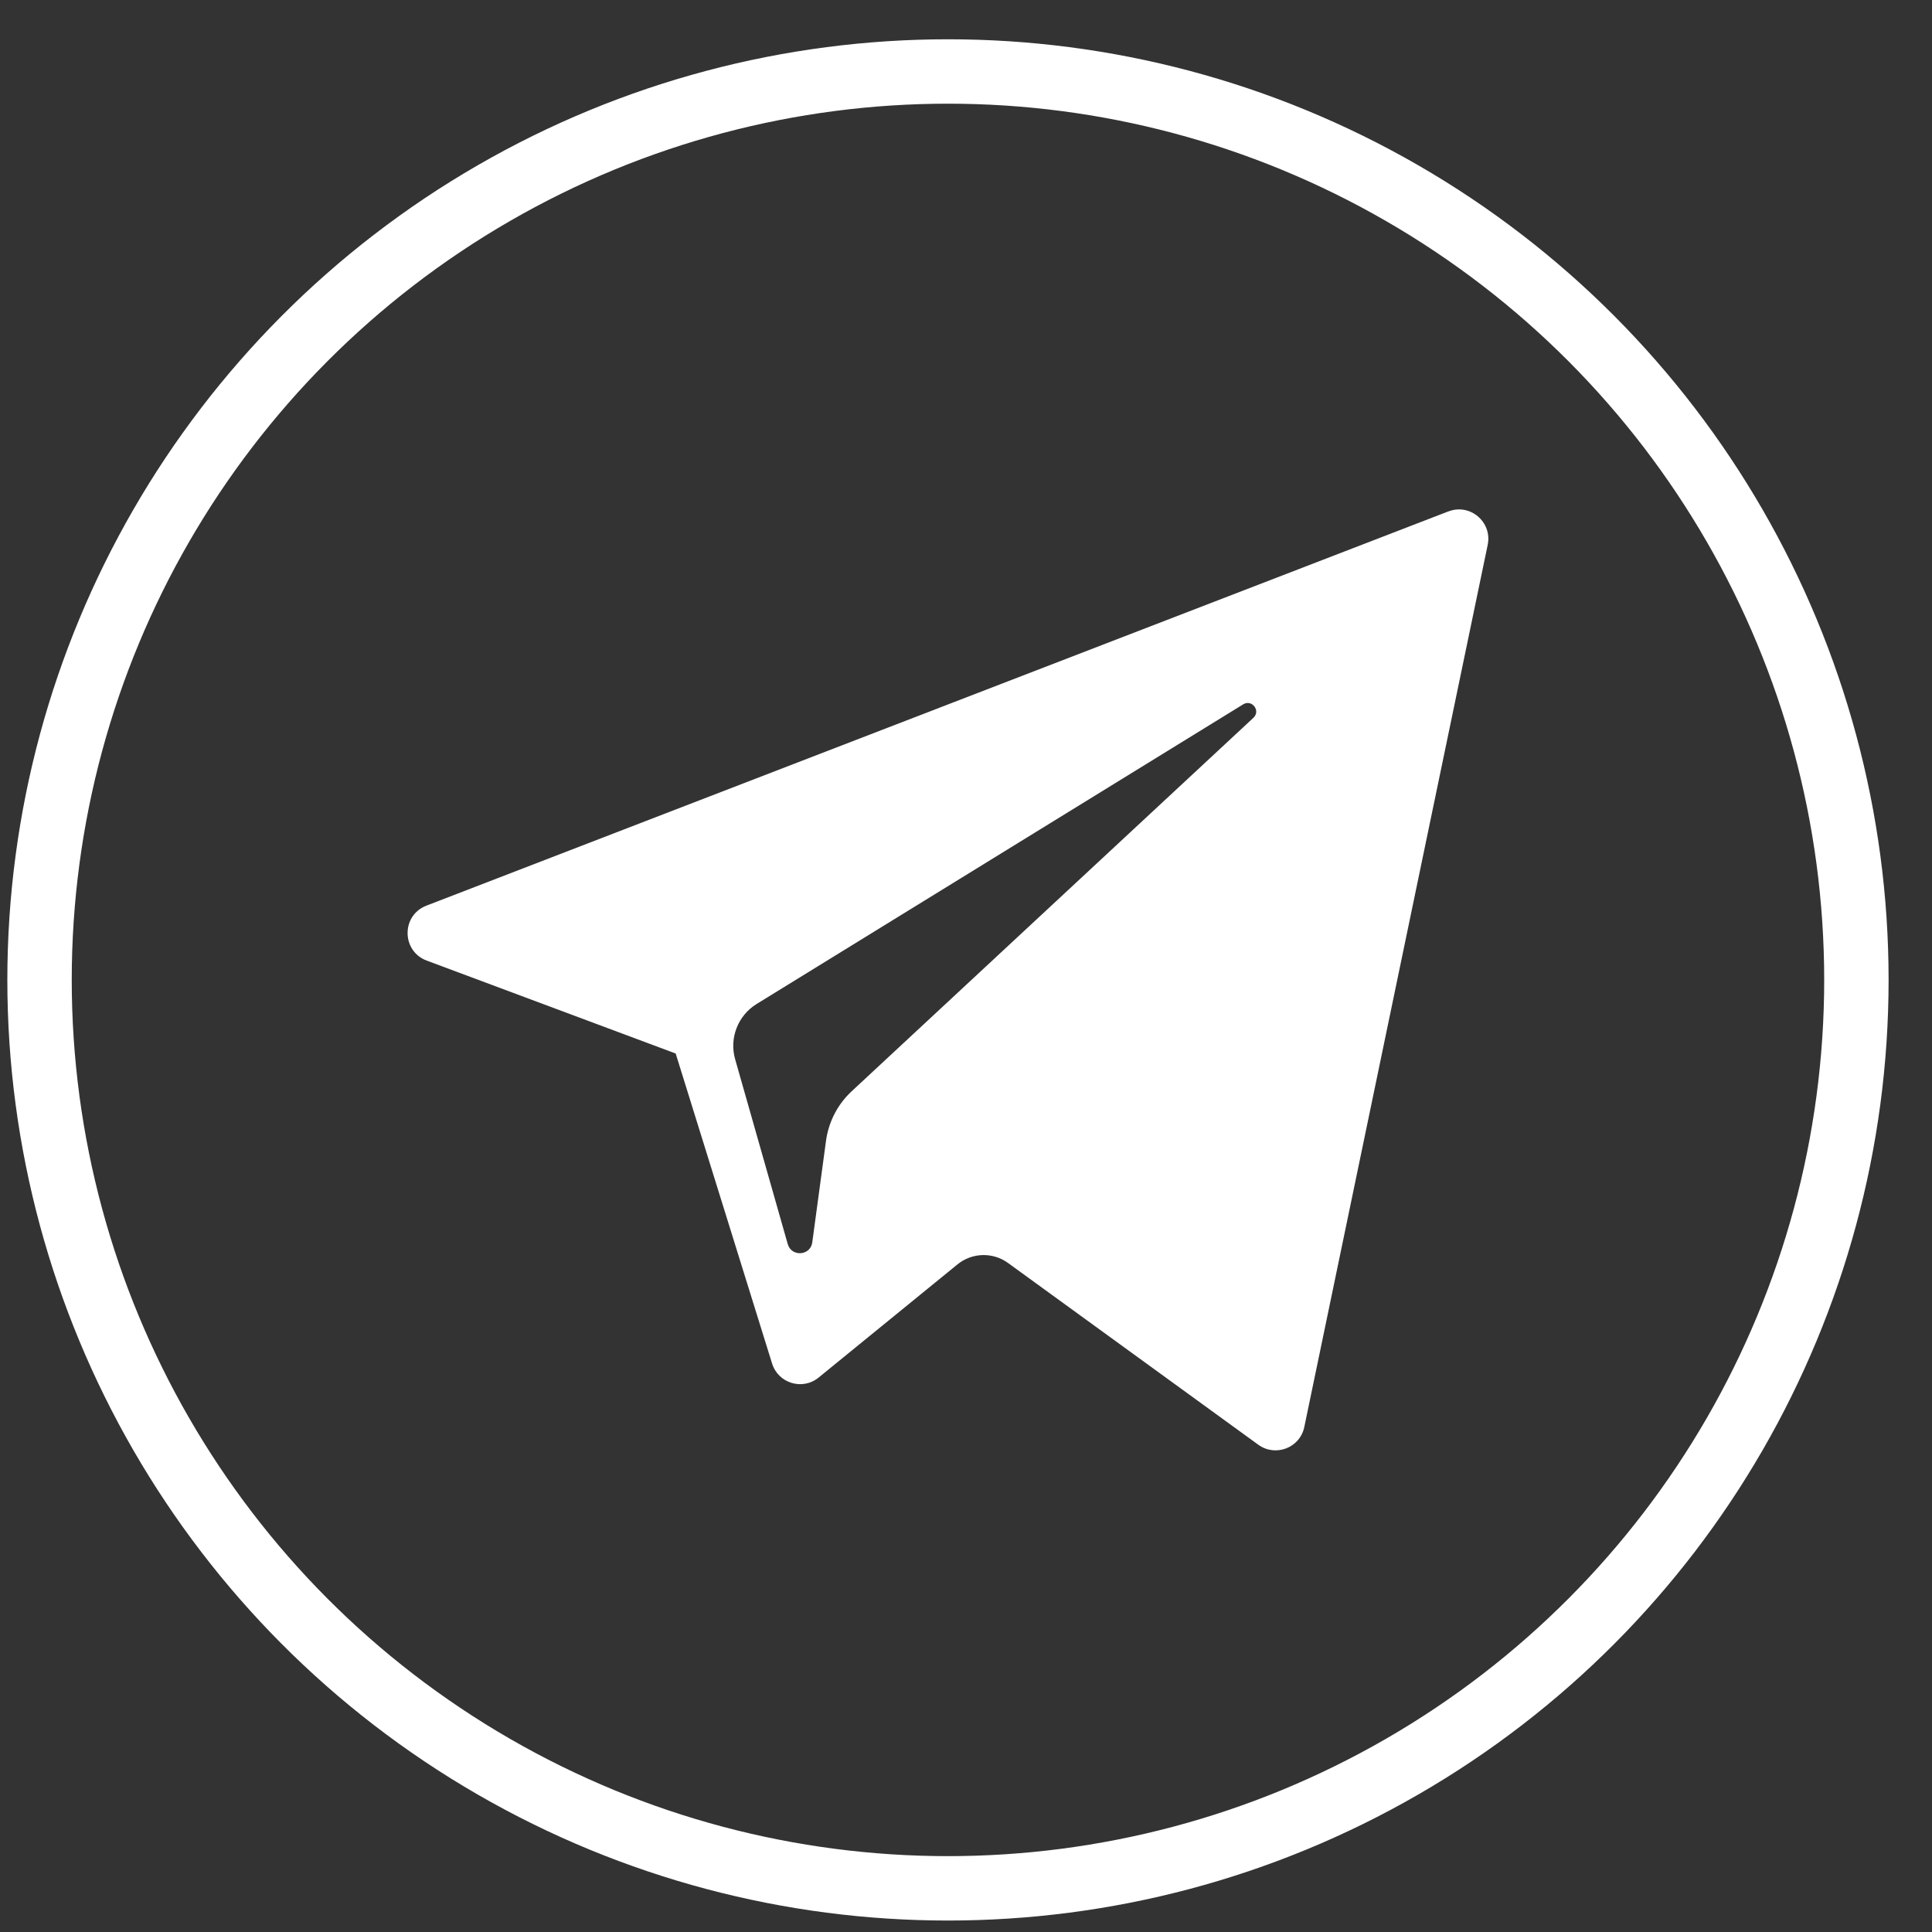 <svg width="30" height="30" viewBox="0 0 30 30" fill="none" xmlns="http://www.w3.org/2000/svg">
<rect x="0" y="0" width="30" height="30" fill="#333333" stroke="none"/>
<circle cx="14.72" cy="15.216" r="14.106" stroke="white"/>
<path fill-rule="evenodd" clip-rule="evenodd" d="M22.49 7.941L6.621 14.063C6.229 14.214 6.233 14.769 6.626 14.916L10.492 16.359L11.989 21.173C12.085 21.481 12.462 21.595 12.712 21.39L14.868 19.633C15.094 19.449 15.416 19.44 15.652 19.611L19.539 22.434C19.807 22.628 20.186 22.482 20.253 22.159L23.101 8.46C23.174 8.106 22.827 7.811 22.49 7.942V7.941ZM19.464 11.145L13.227 16.943C13.007 17.146 12.866 17.42 12.826 17.716L12.613 19.291C12.585 19.501 12.29 19.521 12.232 19.318L11.415 16.447C11.322 16.12 11.458 15.77 11.747 15.591L19.304 10.937C19.44 10.854 19.58 11.037 19.463 11.145L19.464 11.145Z" fill="white"/>
</svg>
